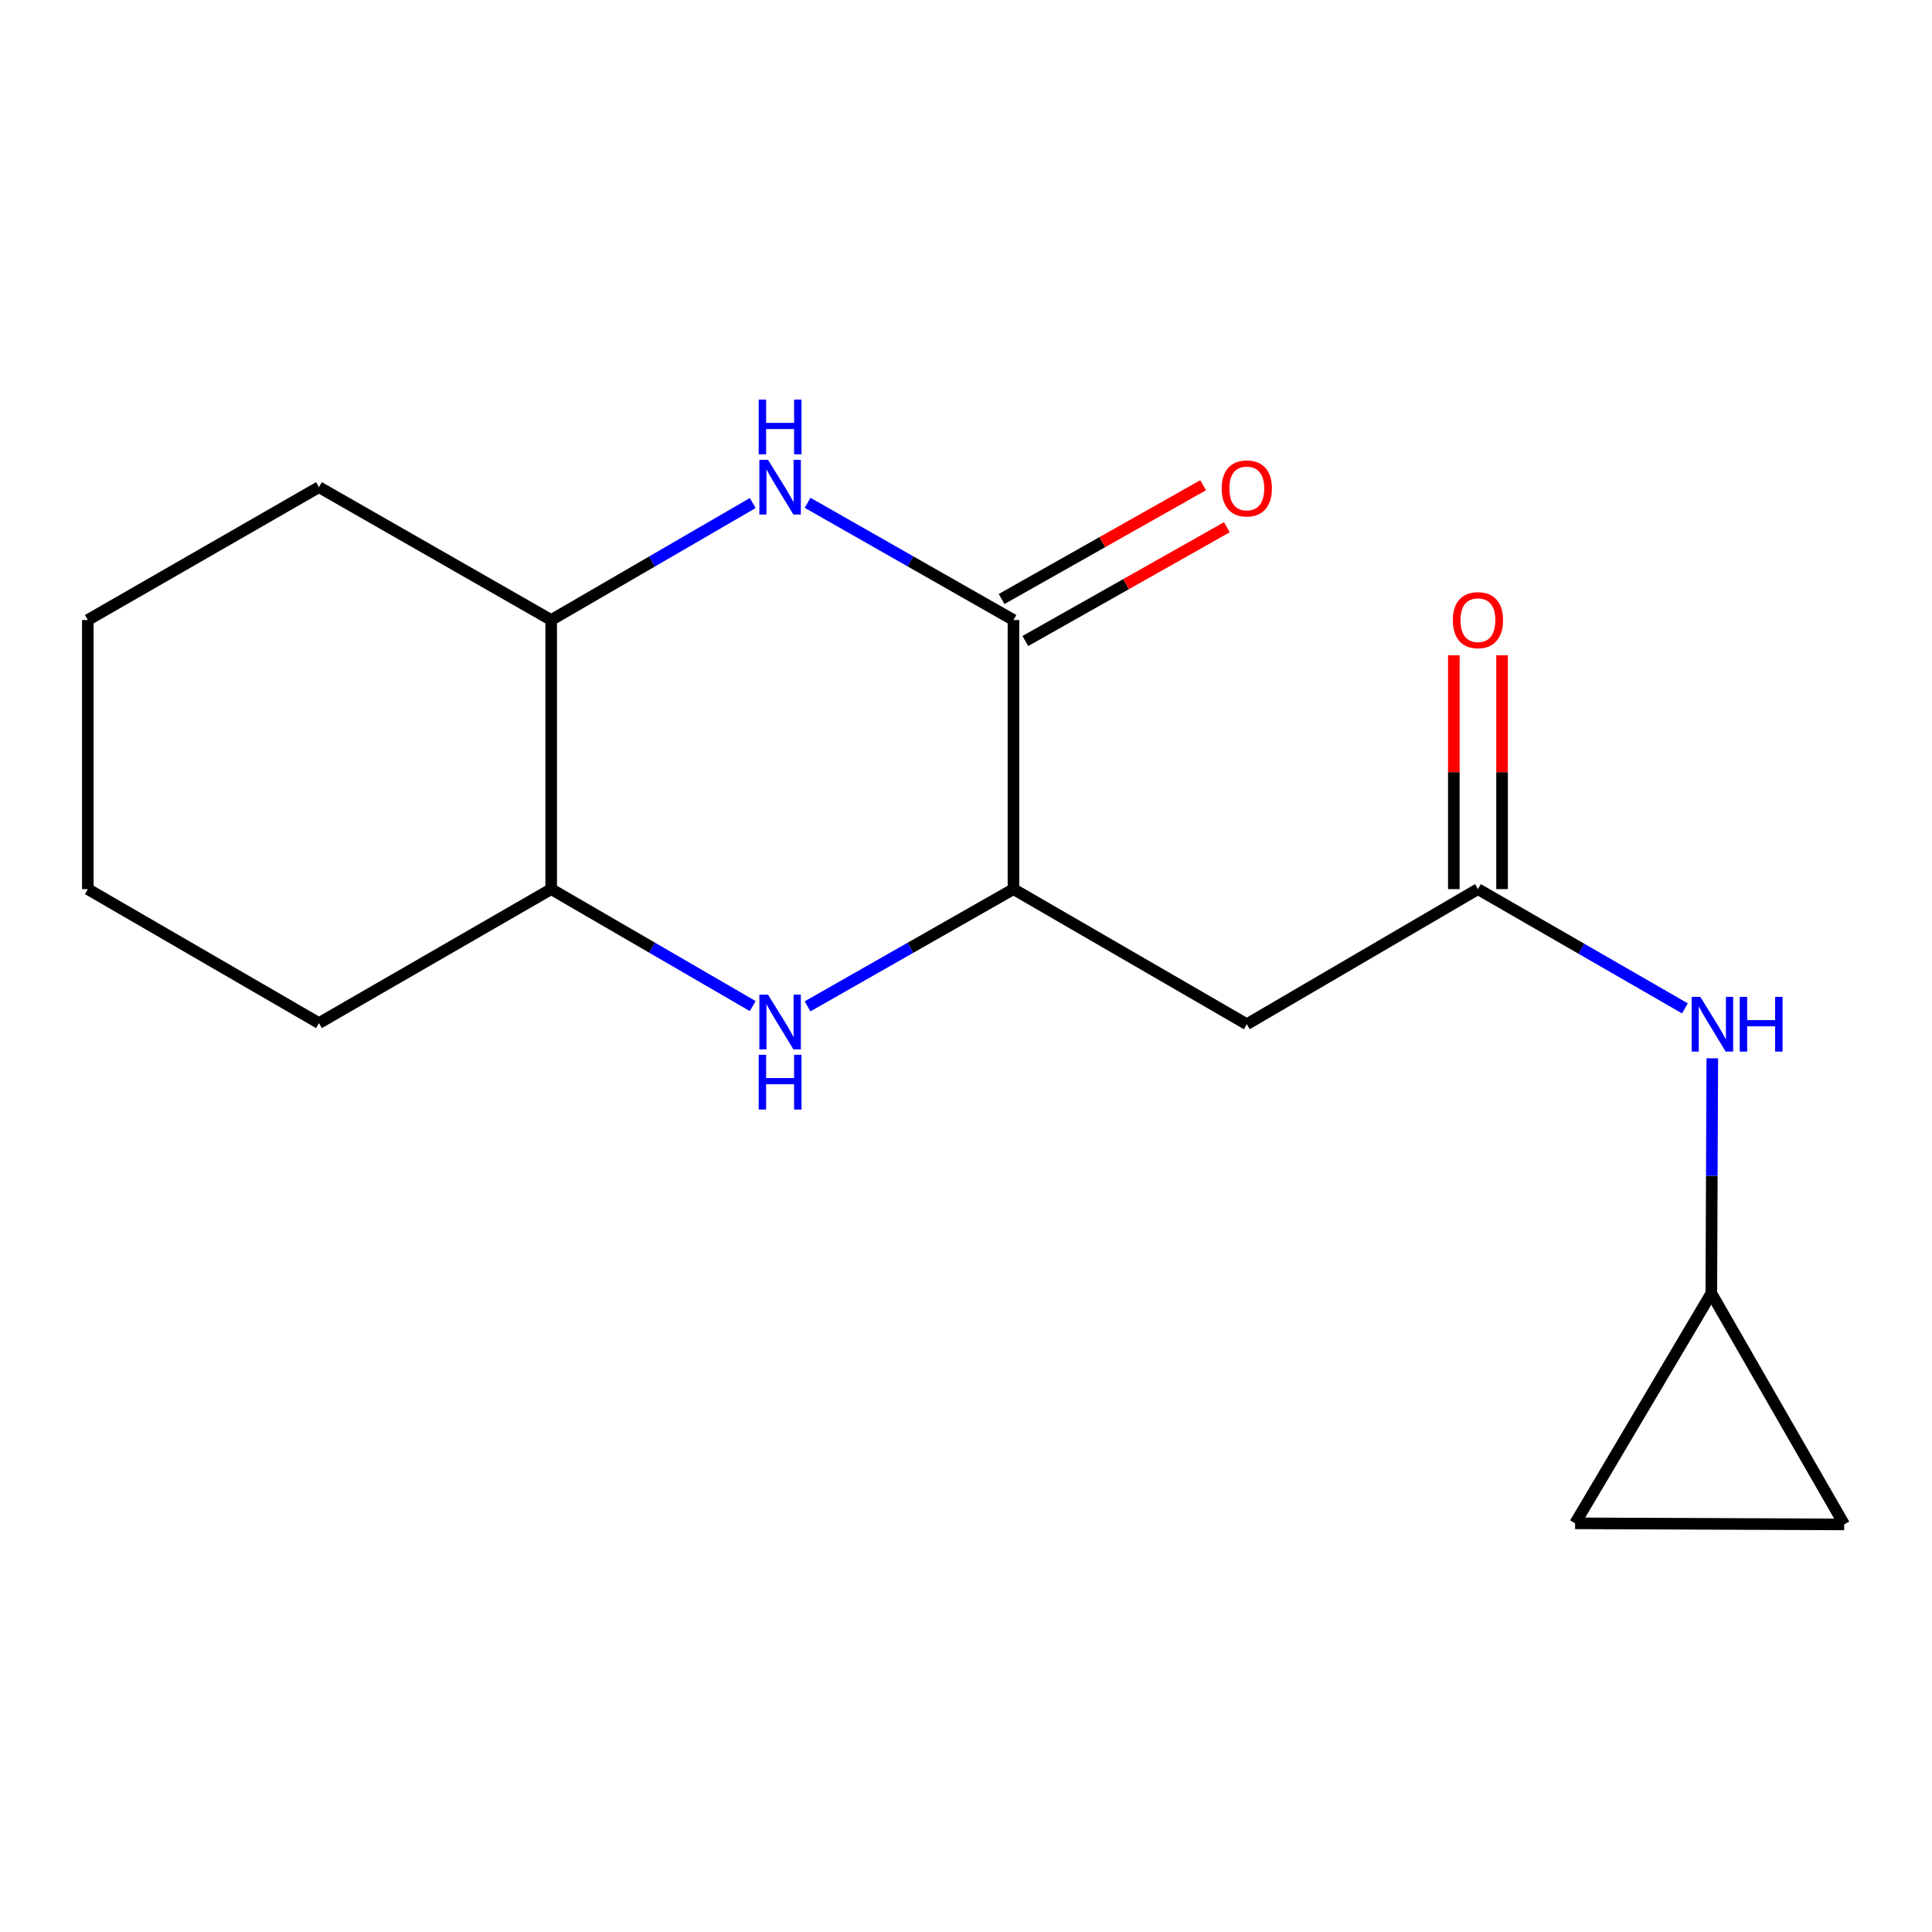 <?xml version='1.0' encoding='iso-8859-1'?>
<svg version='1.1' baseProfile='full'
              xmlns='http://www.w3.org/2000/svg'
                      xmlns:rdkit='http://www.rdkit.org/xml'
                      xmlns:xlink='http://www.w3.org/1999/xlink'
                  xml:space='preserve'
width='1000px' height='1000px' viewBox='0 0 1000 1000'>
<!-- END OF HEADER -->
<rect style='opacity:1.0;fill:#FFFFFF;stroke:none' width='1000' height='1000' x='0' y='0'> </rect>
<path class='bond-0' d='M 417.995,260.243 L 471.282,290.579' style='fill:none;fill-rule:evenodd;stroke:#0000FF;stroke-width:6px;stroke-linecap:butt;stroke-linejoin:miter;stroke-opacity:1' />
<path class='bond-0' d='M 471.282,290.579 L 524.568,320.916' style='fill:none;fill-rule:evenodd;stroke:#000000;stroke-width:6px;stroke-linecap:butt;stroke-linejoin:miter;stroke-opacity:1' />
<path class='bond-5' d='M 389.616,260.371 L 337.456,290.644' style='fill:none;fill-rule:evenodd;stroke:#0000FF;stroke-width:6px;stroke-linecap:butt;stroke-linejoin:miter;stroke-opacity:1' />
<path class='bond-5' d='M 337.456,290.644 L 285.296,320.916' style='fill:none;fill-rule:evenodd;stroke:#000000;stroke-width:6px;stroke-linecap:butt;stroke-linejoin:miter;stroke-opacity:1' />
<path class='bond-2' d='M 524.568,320.916 L 524.568,460.209' style='fill:none;fill-rule:evenodd;stroke:#000000;stroke-width:6px;stroke-linecap:butt;stroke-linejoin:miter;stroke-opacity:1' />
<path class='bond-11' d='M 530.706,331.788 L 582.859,302.345' style='fill:none;fill-rule:evenodd;stroke:#000000;stroke-width:6px;stroke-linecap:butt;stroke-linejoin:miter;stroke-opacity:1' />
<path class='bond-11' d='M 582.859,302.345 L 635.013,272.902' style='fill:none;fill-rule:evenodd;stroke:#FF0000;stroke-width:6px;stroke-linecap:butt;stroke-linejoin:miter;stroke-opacity:1' />
<path class='bond-11' d='M 518.43,310.044 L 570.583,280.6' style='fill:none;fill-rule:evenodd;stroke:#000000;stroke-width:6px;stroke-linecap:butt;stroke-linejoin:miter;stroke-opacity:1' />
<path class='bond-11' d='M 570.583,280.6 L 622.737,251.157' style='fill:none;fill-rule:evenodd;stroke:#FF0000;stroke-width:6px;stroke-linecap:butt;stroke-linejoin:miter;stroke-opacity:1' />
<path class='bond-1' d='M 389.616,520.754 L 337.456,490.482' style='fill:none;fill-rule:evenodd;stroke:#0000FF;stroke-width:6px;stroke-linecap:butt;stroke-linejoin:miter;stroke-opacity:1' />
<path class='bond-1' d='M 337.456,490.482 L 285.296,460.209' style='fill:none;fill-rule:evenodd;stroke:#000000;stroke-width:6px;stroke-linecap:butt;stroke-linejoin:miter;stroke-opacity:1' />
<path class='bond-17' d='M 417.995,520.883 L 471.282,490.546' style='fill:none;fill-rule:evenodd;stroke:#0000FF;stroke-width:6px;stroke-linecap:butt;stroke-linejoin:miter;stroke-opacity:1' />
<path class='bond-17' d='M 471.282,490.546 L 524.568,460.209' style='fill:none;fill-rule:evenodd;stroke:#000000;stroke-width:6px;stroke-linecap:butt;stroke-linejoin:miter;stroke-opacity:1' />
<path class='bond-3' d='M 524.568,460.209 L 645.342,530.141' style='fill:none;fill-rule:evenodd;stroke:#000000;stroke-width:6px;stroke-linecap:butt;stroke-linejoin:miter;stroke-opacity:1' />
<path class='bond-4' d='M 645.342,530.141 L 764.978,460.209' style='fill:none;fill-rule:evenodd;stroke:#000000;stroke-width:6px;stroke-linecap:butt;stroke-linejoin:miter;stroke-opacity:1' />
<path class='bond-8' d='M 764.978,460.209 L 818.542,491.072' style='fill:none;fill-rule:evenodd;stroke:#000000;stroke-width:6px;stroke-linecap:butt;stroke-linejoin:miter;stroke-opacity:1' />
<path class='bond-8' d='M 818.542,491.072 L 872.106,521.935' style='fill:none;fill-rule:evenodd;stroke:#0000FF;stroke-width:6px;stroke-linecap:butt;stroke-linejoin:miter;stroke-opacity:1' />
<path class='bond-12' d='M 777.463,460.209 L 777.463,399.684' style='fill:none;fill-rule:evenodd;stroke:#000000;stroke-width:6px;stroke-linecap:butt;stroke-linejoin:miter;stroke-opacity:1' />
<path class='bond-12' d='M 777.463,399.684 L 777.463,339.158' style='fill:none;fill-rule:evenodd;stroke:#FF0000;stroke-width:6px;stroke-linecap:butt;stroke-linejoin:miter;stroke-opacity:1' />
<path class='bond-12' d='M 752.493,460.209 L 752.493,399.684' style='fill:none;fill-rule:evenodd;stroke:#000000;stroke-width:6px;stroke-linecap:butt;stroke-linejoin:miter;stroke-opacity:1' />
<path class='bond-12' d='M 752.493,399.684 L 752.493,339.158' style='fill:none;fill-rule:evenodd;stroke:#FF0000;stroke-width:6px;stroke-linecap:butt;stroke-linejoin:miter;stroke-opacity:1' />
<path class='bond-6' d='M 285.296,320.916 L 285.296,460.209' style='fill:none;fill-rule:evenodd;stroke:#000000;stroke-width:6px;stroke-linecap:butt;stroke-linejoin:miter;stroke-opacity:1' />
<path class='bond-13' d='M 285.296,320.916 L 165.091,252.15' style='fill:none;fill-rule:evenodd;stroke:#000000;stroke-width:6px;stroke-linecap:butt;stroke-linejoin:miter;stroke-opacity:1' />
<path class='bond-14' d='M 285.296,460.209 L 165.091,529.558' style='fill:none;fill-rule:evenodd;stroke:#000000;stroke-width:6px;stroke-linecap:butt;stroke-linejoin:miter;stroke-opacity:1' />
<path class='bond-7' d='M 885.78,669.406 L 886.028,608.594' style='fill:none;fill-rule:evenodd;stroke:#000000;stroke-width:6px;stroke-linecap:butt;stroke-linejoin:miter;stroke-opacity:1' />
<path class='bond-7' d='M 886.028,608.594 L 886.276,547.782' style='fill:none;fill-rule:evenodd;stroke:#0000FF;stroke-width:6px;stroke-linecap:butt;stroke-linejoin:miter;stroke-opacity:1' />
<path class='bond-9' d='M 885.78,669.406 L 815.266,788.474' style='fill:none;fill-rule:evenodd;stroke:#000000;stroke-width:6px;stroke-linecap:butt;stroke-linejoin:miter;stroke-opacity:1' />
<path class='bond-10' d='M 885.78,669.406 L 954.545,789.043' style='fill:none;fill-rule:evenodd;stroke:#000000;stroke-width:6px;stroke-linecap:butt;stroke-linejoin:miter;stroke-opacity:1' />
<path class='bond-19' d='M 815.266,788.474 L 954.545,789.043' style='fill:none;fill-rule:evenodd;stroke:#000000;stroke-width:6px;stroke-linecap:butt;stroke-linejoin:miter;stroke-opacity:1' />
<path class='bond-16' d='M 165.091,252.15 L 45.455,320.916' style='fill:none;fill-rule:evenodd;stroke:#000000;stroke-width:6px;stroke-linecap:butt;stroke-linejoin:miter;stroke-opacity:1' />
<path class='bond-18' d='M 165.091,529.558 L 45.455,460.209' style='fill:none;fill-rule:evenodd;stroke:#000000;stroke-width:6px;stroke-linecap:butt;stroke-linejoin:miter;stroke-opacity:1' />
<path class='bond-15' d='M 45.455,460.209 L 45.455,320.916' style='fill:none;fill-rule:evenodd;stroke:#000000;stroke-width:6px;stroke-linecap:butt;stroke-linejoin:miter;stroke-opacity:1' />
<path  class='atom-0' d='M 397.521 237.99
L 406.801 252.99
Q 407.721 254.47, 409.201 257.15
Q 410.681 259.83, 410.761 259.99
L 410.761 237.99
L 414.521 237.99
L 414.521 266.31
L 410.641 266.31
L 400.681 249.91
Q 399.521 247.99, 398.281 245.79
Q 397.081 243.59, 396.721 242.91
L 396.721 266.31
L 393.041 266.31
L 393.041 237.99
L 397.521 237.99
' fill='#0000FF'/>
<path  class='atom-0' d='M 392.701 206.838
L 396.541 206.838
L 396.541 218.878
L 411.021 218.878
L 411.021 206.838
L 414.861 206.838
L 414.861 235.158
L 411.021 235.158
L 411.021 222.078
L 396.541 222.078
L 396.541 235.158
L 392.701 235.158
L 392.701 206.838
' fill='#0000FF'/>
<path  class='atom-2' d='M 397.521 514.815
L 406.801 529.815
Q 407.721 531.295, 409.201 533.975
Q 410.681 536.655, 410.761 536.815
L 410.761 514.815
L 414.521 514.815
L 414.521 543.135
L 410.641 543.135
L 400.681 526.735
Q 399.521 524.815, 398.281 522.615
Q 397.081 520.415, 396.721 519.735
L 396.721 543.135
L 393.041 543.135
L 393.041 514.815
L 397.521 514.815
' fill='#0000FF'/>
<path  class='atom-2' d='M 392.701 545.967
L 396.541 545.967
L 396.541 558.007
L 411.021 558.007
L 411.021 545.967
L 414.861 545.967
L 414.861 574.287
L 411.021 574.287
L 411.021 561.207
L 396.541 561.207
L 396.541 574.287
L 392.701 574.287
L 392.701 545.967
' fill='#0000FF'/>
<path  class='atom-9' d='M 880.088 515.981
L 889.368 530.981
Q 890.288 532.461, 891.768 535.141
Q 893.248 537.821, 893.328 537.981
L 893.328 515.981
L 897.088 515.981
L 897.088 544.301
L 893.208 544.301
L 883.248 527.901
Q 882.088 525.981, 880.848 523.781
Q 879.648 521.581, 879.288 520.901
L 879.288 544.301
L 875.608 544.301
L 875.608 515.981
L 880.088 515.981
' fill='#0000FF'/>
<path  class='atom-9' d='M 900.488 515.981
L 904.328 515.981
L 904.328 528.021
L 918.808 528.021
L 918.808 515.981
L 922.648 515.981
L 922.648 544.301
L 918.808 544.301
L 918.808 531.221
L 904.328 531.221
L 904.328 544.301
L 900.488 544.301
L 900.488 515.981
' fill='#0000FF'/>
<path  class='atom-12' d='M 632.342 252.813
Q 632.342 246.013, 635.702 242.213
Q 639.062 238.413, 645.342 238.413
Q 651.622 238.413, 654.982 242.213
Q 658.342 246.013, 658.342 252.813
Q 658.342 259.693, 654.942 263.613
Q 651.542 267.493, 645.342 267.493
Q 639.102 267.493, 635.702 263.613
Q 632.342 259.733, 632.342 252.813
M 645.342 264.293
Q 649.662 264.293, 651.982 261.413
Q 654.342 258.493, 654.342 252.813
Q 654.342 247.253, 651.982 244.453
Q 649.662 241.613, 645.342 241.613
Q 641.022 241.613, 638.662 244.413
Q 636.342 247.213, 636.342 252.813
Q 636.342 258.533, 638.662 261.413
Q 641.022 264.293, 645.342 264.293
' fill='#FF0000'/>
<path  class='atom-13' d='M 751.978 320.996
Q 751.978 314.196, 755.338 310.396
Q 758.698 306.596, 764.978 306.596
Q 771.258 306.596, 774.618 310.396
Q 777.978 314.196, 777.978 320.996
Q 777.978 327.876, 774.578 331.796
Q 771.178 335.676, 764.978 335.676
Q 758.738 335.676, 755.338 331.796
Q 751.978 327.916, 751.978 320.996
M 764.978 332.476
Q 769.298 332.476, 771.618 329.596
Q 773.978 326.676, 773.978 320.996
Q 773.978 315.436, 771.618 312.636
Q 769.298 309.796, 764.978 309.796
Q 760.658 309.796, 758.298 312.596
Q 755.978 315.396, 755.978 320.996
Q 755.978 326.716, 758.298 329.596
Q 760.658 332.476, 764.978 332.476
' fill='#FF0000'/>
</svg>
